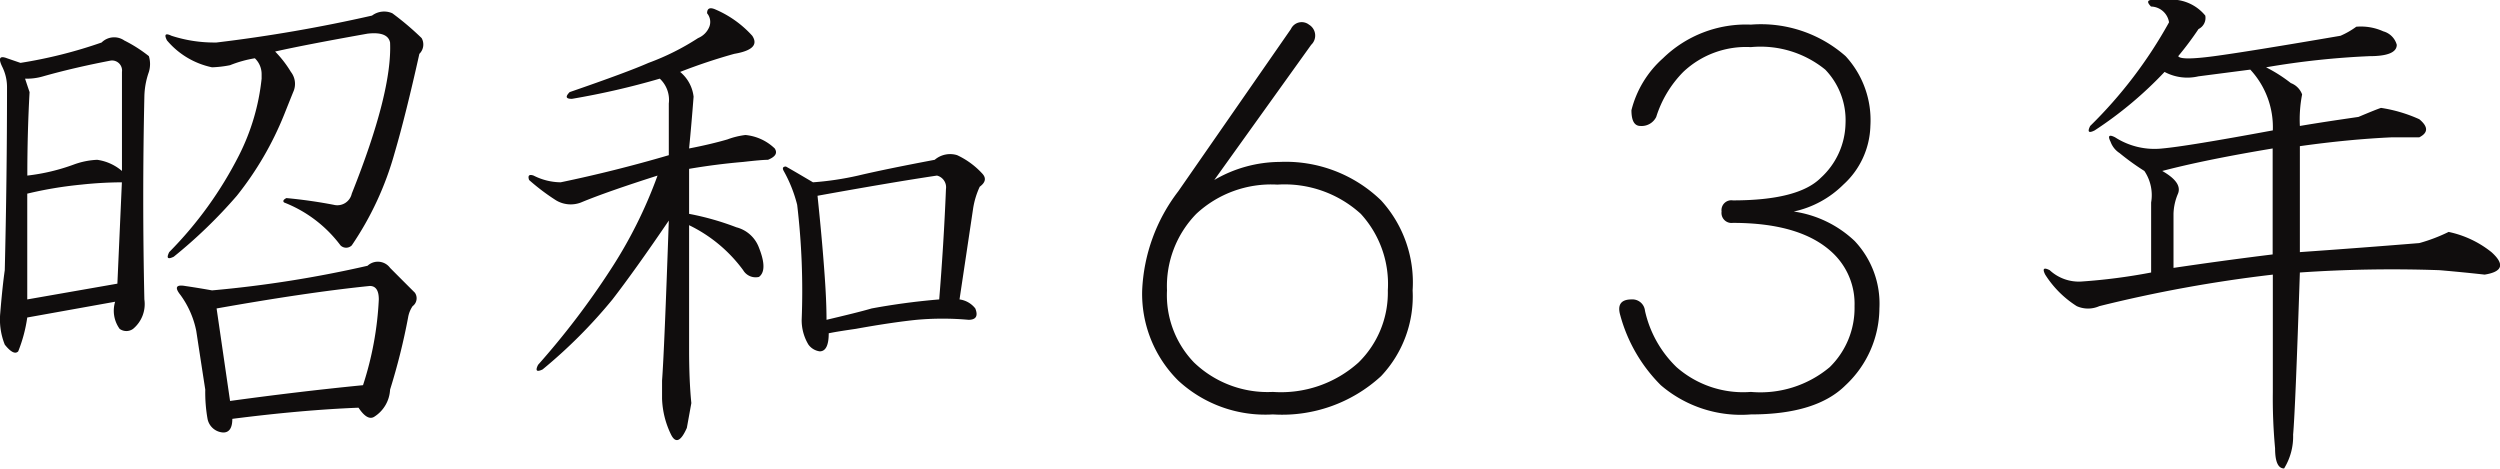 <svg id="course_ttl09" xmlns="http://www.w3.org/2000/svg" width="130" height="24.37" viewBox="0 0 130 24.37">
  <defs>
    <style>
      .cls-1 {
        fill: #100d0d;
        fill-rule: evenodd;
      }
    </style>
  </defs>
  <path id="昭和_年" data-name="昭和６３年" class="cls-1" d="M717.323,1055c0.311,0,.469.23,0.469,0.7a16.921,16.921,0,0,1-.821,4.46c-2.343.23-4.649,0.51-6.914,0.82l-0.7-4.81c3.047-.54,5.7-0.94,7.969-1.17h0Zm2.344,0.35q-0.588-.585-1.289-1.29a0.788,0.788,0,0,0-1.172-.11,60.028,60.028,0,0,1-8.086,1.28c-0.392-.07-0.861-0.15-1.406-0.23-0.469-.08-0.548.08-0.235,0.47a4.746,4.746,0,0,1,.821,1.87c0.155,1.02.311,2.04,0.468,3.05a7.874,7.874,0,0,0,.118,1.52,0.877,0.877,0,0,0,.82.71c0.311,0,.469-0.24.469-0.71q3.63-.465,6.562-0.58c0.311,0.47.586,0.62,0.82,0.47a1.77,1.77,0,0,0,.821-1.41,32.932,32.932,0,0,0,.937-3.75,1.467,1.467,0,0,1,.235-0.59,0.507,0.507,0,0,0,.117-0.7h0Zm-1.172-14.53a1.049,1.049,0,0,0-1.055.12,78.413,78.413,0,0,1-8.086,1.4,7.218,7.218,0,0,1-2.343-.35q-0.471-.225-0.235.24a4.179,4.179,0,0,0,2.344,1.4,5.7,5.7,0,0,0,.937-0.11,6.1,6.1,0,0,1,1.289-.36,1.135,1.135,0,0,1,.352.82v0.24a11.439,11.439,0,0,1-1.172,3.98,20.04,20.04,0,0,1-3.633,5.04c-0.157.32-.078,0.39,0.235,0.24a25.389,25.389,0,0,0,3.281-3.17,16.78,16.78,0,0,0,2.461-4.22c0.156-.39.311-0.78,0.469-1.17a1.012,1.012,0,0,0-.118-1.05,5.79,5.79,0,0,0-.82-1.06q1.523-.345,4.805-0.93c0.7-.08,1.093.07,1.172,0.46q0.115,2.58-1.992,7.86a0.768,0.768,0,0,1-.938.58c-0.782-.15-1.6-0.27-2.461-0.35-0.157.08-.2,0.16-0.117,0.23a6.715,6.715,0,0,1,2.93,2.23,0.415,0.415,0,0,0,.586,0,16.263,16.263,0,0,0,2.226-4.8q0.585-1.995,1.289-5.16a0.677,0.677,0,0,0,.117-0.82,14.735,14.735,0,0,0-1.523-1.29h0Zm-14.063,8.79-0.234,5.27-4.687.82v-5.5a20.415,20.415,0,0,1,2.812-.47,20.861,20.861,0,0,1,2.109-.12h0Zm0.118-7.38a0.924,0.924,0,0,0-1.172.11,24.271,24.271,0,0,1-4.219,1.06l-0.7-.24c-0.392-.15-0.469,0-0.235.47a2.377,2.377,0,0,1,.235,1.06c0,3.12-.04,6.29-0.117,9.49-0.079.55-.158,1.29-0.235,2.23a3.529,3.529,0,0,0,.235,1.64c0.311,0.39.545,0.51,0.7,0.35a7.618,7.618,0,0,0,.469-1.76l4.57-.82a1.607,1.607,0,0,0,.234,1.41,0.593,0.593,0,0,0,.7,0,1.671,1.671,0,0,0,.586-1.53c-0.078-3.51-.078-7.03,0-10.54a4.073,4.073,0,0,1,.235-1.29,1.417,1.417,0,0,0,0-.82,7.275,7.275,0,0,0-1.289-.82h0Zm-0.7,1.05a0.521,0.521,0,0,1,.586.59v5.15a2.52,2.52,0,0,0-1.289-.58,4.028,4.028,0,0,0-1.172.23,10.429,10.429,0,0,1-2.46.59c0-1.49.038-2.93,0.117-4.34-0.079-.23-0.158-0.47-0.235-0.7a2.99,2.99,0,0,0,.938-0.12c1.093-.31,2.265-0.58,3.515-0.82h0Zm42.966,5.98a0.627,0.627,0,0,1,.468.7c-0.078,1.95-.2,3.87-0.351,5.74a35.276,35.276,0,0,0-3.516.47c-0.547.16-1.329,0.35-2.344,0.59,0-.71-0.04-1.56-0.117-2.58q-0.118-1.635-.351-3.87,3.867-.7,6.211-1.05h0Zm1.054-1.06a1.235,1.235,0,0,0-1.172.24c-1.64.31-2.97,0.58-3.984,0.82a15.65,15.65,0,0,1-2.344.35c-0.392-.23-0.86-0.51-1.406-0.82-0.158,0-.2.08-0.117,0.23a7.156,7.156,0,0,1,.7,1.76,38.09,38.09,0,0,1,.234,5.98,2.452,2.452,0,0,0,.352,1.29,0.865,0.865,0,0,0,.586.35c0.311,0,.469-0.31.469-0.94,0.39-.08.858-0.15,1.406-0.23,1.327-.24,2.382-0.39,3.164-0.47a15.154,15.154,0,0,1,2.7,0c0.39,0,.507-0.2.352-0.59a1.25,1.25,0,0,0-.821-0.47q0.352-2.34.7-4.68a4.2,4.2,0,0,1,.351-1.18c0.311-.23.352-0.46,0.117-0.7a4.132,4.132,0,0,0-1.289-.94h0Zm-12.656-7.61c-0.234-.08-0.352,0-0.352.23a0.7,0.7,0,0,1,.118.7,1.065,1.065,0,0,1-.586.59,12.818,12.818,0,0,1-2.578,1.29c-0.7.31-2.071,0.82-4.1,1.52-0.234.24-.2,0.35,0.117,0.35a40.331,40.331,0,0,0,4.57-1.05,1.513,1.513,0,0,1,.469,1.29v2.69q-2.812.825-5.625,1.41a3.175,3.175,0,0,1-1.406-.35c-0.234-.08-0.313,0-0.234.23a11.167,11.167,0,0,0,1.406,1.06,1.484,1.484,0,0,0,1.289.11c0.937-.39,2.265-0.85,3.984-1.4a23.718,23.718,0,0,1-2.461,4.92,41.083,41.083,0,0,1-3.75,4.92q-0.235.465,0.235,0.24a26.2,26.2,0,0,0,3.633-3.64q1.17-1.515,2.929-4.1c-0.157,4.53-.274,7.31-0.351,8.32v0.94a4.579,4.579,0,0,0,.468,1.87c0.235,0.47.508,0.36,0.821-.35l0.234-1.29c-0.079-.78-0.117-1.71-0.117-2.81v-6.44a7.579,7.579,0,0,1,2.812,2.34,0.752,0.752,0,0,0,.821.35c0.311-.23.311-0.74,0-1.52a1.7,1.7,0,0,0-1.172-1.06,14.319,14.319,0,0,0-2.461-.7v-2.34q1.405-.24,2.812-0.36c0.625-.07,1.055-0.11,1.289-0.11,0.39-.16.508-0.35,0.352-0.59a2.542,2.542,0,0,0-1.523-.7,4.058,4.058,0,0,0-.938.23c-0.547.16-1.212,0.32-1.992,0.47,0.077-.78.156-1.68,0.234-2.69a1.956,1.956,0,0,0-.7-1.29,29.222,29.222,0,0,1,2.813-.94c0.937-.16,1.248-0.47.937-0.94a5.485,5.485,0,0,0-1.992-1.4h0Zm30.945,0.82a0.617,0.617,0,0,0-.937.23l-5.86,8.44a9.1,9.1,0,0,0-1.875,5.15,6.358,6.358,0,0,0,1.875,4.69,6.663,6.663,0,0,0,4.922,1.76,7.6,7.6,0,0,0,5.625-1.99,6.039,6.039,0,0,0,1.641-4.46,6.323,6.323,0,0,0-1.641-4.68,7.129,7.129,0,0,0-5.273-2,6.818,6.818,0,0,0-3.4.94l5.04-7.03a0.66,0.66,0,0,0-.118-1.05h0Zm-1.64,8.32a5.889,5.889,0,0,1,4.336,1.52,5.4,5.4,0,0,1,1.406,3.98,5.082,5.082,0,0,1-1.524,3.75,6.021,6.021,0,0,1-4.453,1.53,5.525,5.525,0,0,1-4.1-1.53,5.043,5.043,0,0,1-1.406-3.75,5.384,5.384,0,0,1,1.523-3.98,5.719,5.719,0,0,1,4.219-1.52h0Zm24.621-8.32a6.186,6.186,0,0,0-4.571,1.75,5.36,5.36,0,0,0-1.64,2.7c0,0.55.155,0.82,0.468,0.82a0.847,0.847,0,0,0,.821-0.47,5.789,5.789,0,0,1,1.406-2.34,4.748,4.748,0,0,1,3.516-1.29,5.333,5.333,0,0,1,3.867,1.17,3.793,3.793,0,0,1,1.054,2.81,3.93,3.93,0,0,1-1.289,2.82q-1.173,1.17-4.57,1.17a0.513,0.513,0,0,0-.586.58,0.521,0.521,0,0,0,.586.59q3.632,0,5.273,1.64a3.636,3.636,0,0,1,1.055,2.69,4.3,4.3,0,0,1-1.289,3.17,5.61,5.61,0,0,1-4.1,1.29,5.249,5.249,0,0,1-3.868-1.29,5.827,5.827,0,0,1-1.64-2.93,0.657,0.657,0,0,0-.7-0.59c-0.548,0-.744.28-0.586,0.82a8.141,8.141,0,0,0,2.109,3.64,6.406,6.406,0,0,0,4.688,1.52q3.4,0,4.921-1.52a5.511,5.511,0,0,0,1.758-3.99,4.746,4.746,0,0,0-1.289-3.51,5.808,5.808,0,0,0-3.164-1.53,5.21,5.21,0,0,0,2.578-1.4,4.27,4.27,0,0,0,1.406-3.05,4.912,4.912,0,0,0-1.289-3.63,6.661,6.661,0,0,0-4.921-1.64h0Zm27.132,6.44v5.51c-1.875.23-3.594,0.47-5.156,0.7v-2.81a2.848,2.848,0,0,1,.234-1.05c0.156-.39-0.117-0.78-0.82-1.18q2.225-.585,5.742-1.17h0Zm-5.508-7.73h-0.7c-0.313,0-.352.11-0.117,0.35a0.969,0.969,0,0,1,.937.82,23.434,23.434,0,0,1-4.1,5.39c-0.158.31-.079,0.39,0.234,0.23a20.105,20.105,0,0,0,3.633-3.04,2.511,2.511,0,0,0,1.758.23l2.7-.35a4.4,4.4,0,0,1,1.172,3.16q-4.455.825-5.742,0.94a3.783,3.783,0,0,1-2.461-.58c-0.313-.16-0.392-0.08-0.235.23a1.167,1.167,0,0,0,.469.59,12.691,12.691,0,0,0,1.289.93,2.248,2.248,0,0,1,.352,1.64v3.64a30.174,30.174,0,0,1-3.633.47,2.223,2.223,0,0,1-1.641-.59c-0.313-.16-0.391-0.08-0.234.23a5.283,5.283,0,0,0,1.641,1.64,1.436,1.436,0,0,0,1.171,0,71.317,71.317,0,0,1,9.024-1.64v6.1a28.007,28.007,0,0,0,.117,2.93q0,1.05.469,1.05a3.161,3.161,0,0,0,.469-1.76c0.077-.85.194-3.67,0.351-8.43a70.084,70.084,0,0,1,7.266-.12c0.937,0.08,1.717.16,2.344,0.23q1.405-.225.351-1.17a5.3,5.3,0,0,0-2.226-1.05,8.692,8.692,0,0,1-1.524.58q-2.931.24-6.211,0.47v-5.51c1.641-.23,3.241-0.39,4.805-0.46h1.406c0.469-.24.469-0.55,0-0.94a7.588,7.588,0,0,0-1.992-.59c-0.234.08-.626,0.24-1.172,0.47-1.1.16-2.109,0.31-3.047,0.47a6.782,6.782,0,0,1,.117-1.64,1,1,0,0,0-.586-0.59,7.726,7.726,0,0,0-1.289-.82,42.293,42.293,0,0,1,5.391-.58c0.937,0,1.406-.2,1.406-0.59a1,1,0,0,0-.7-0.7,2.822,2.822,0,0,0-1.406-.24,4.216,4.216,0,0,1-.82.47q-4.808.825-6.563,1.06t-1.875,0a16.772,16.772,0,0,0,1.055-1.41,0.641,0.641,0,0,0,.351-0.7,2.273,2.273,0,0,0-1.992-.82h0Z" transform="translate(-698.094 -1040.13)"/>
</svg>
